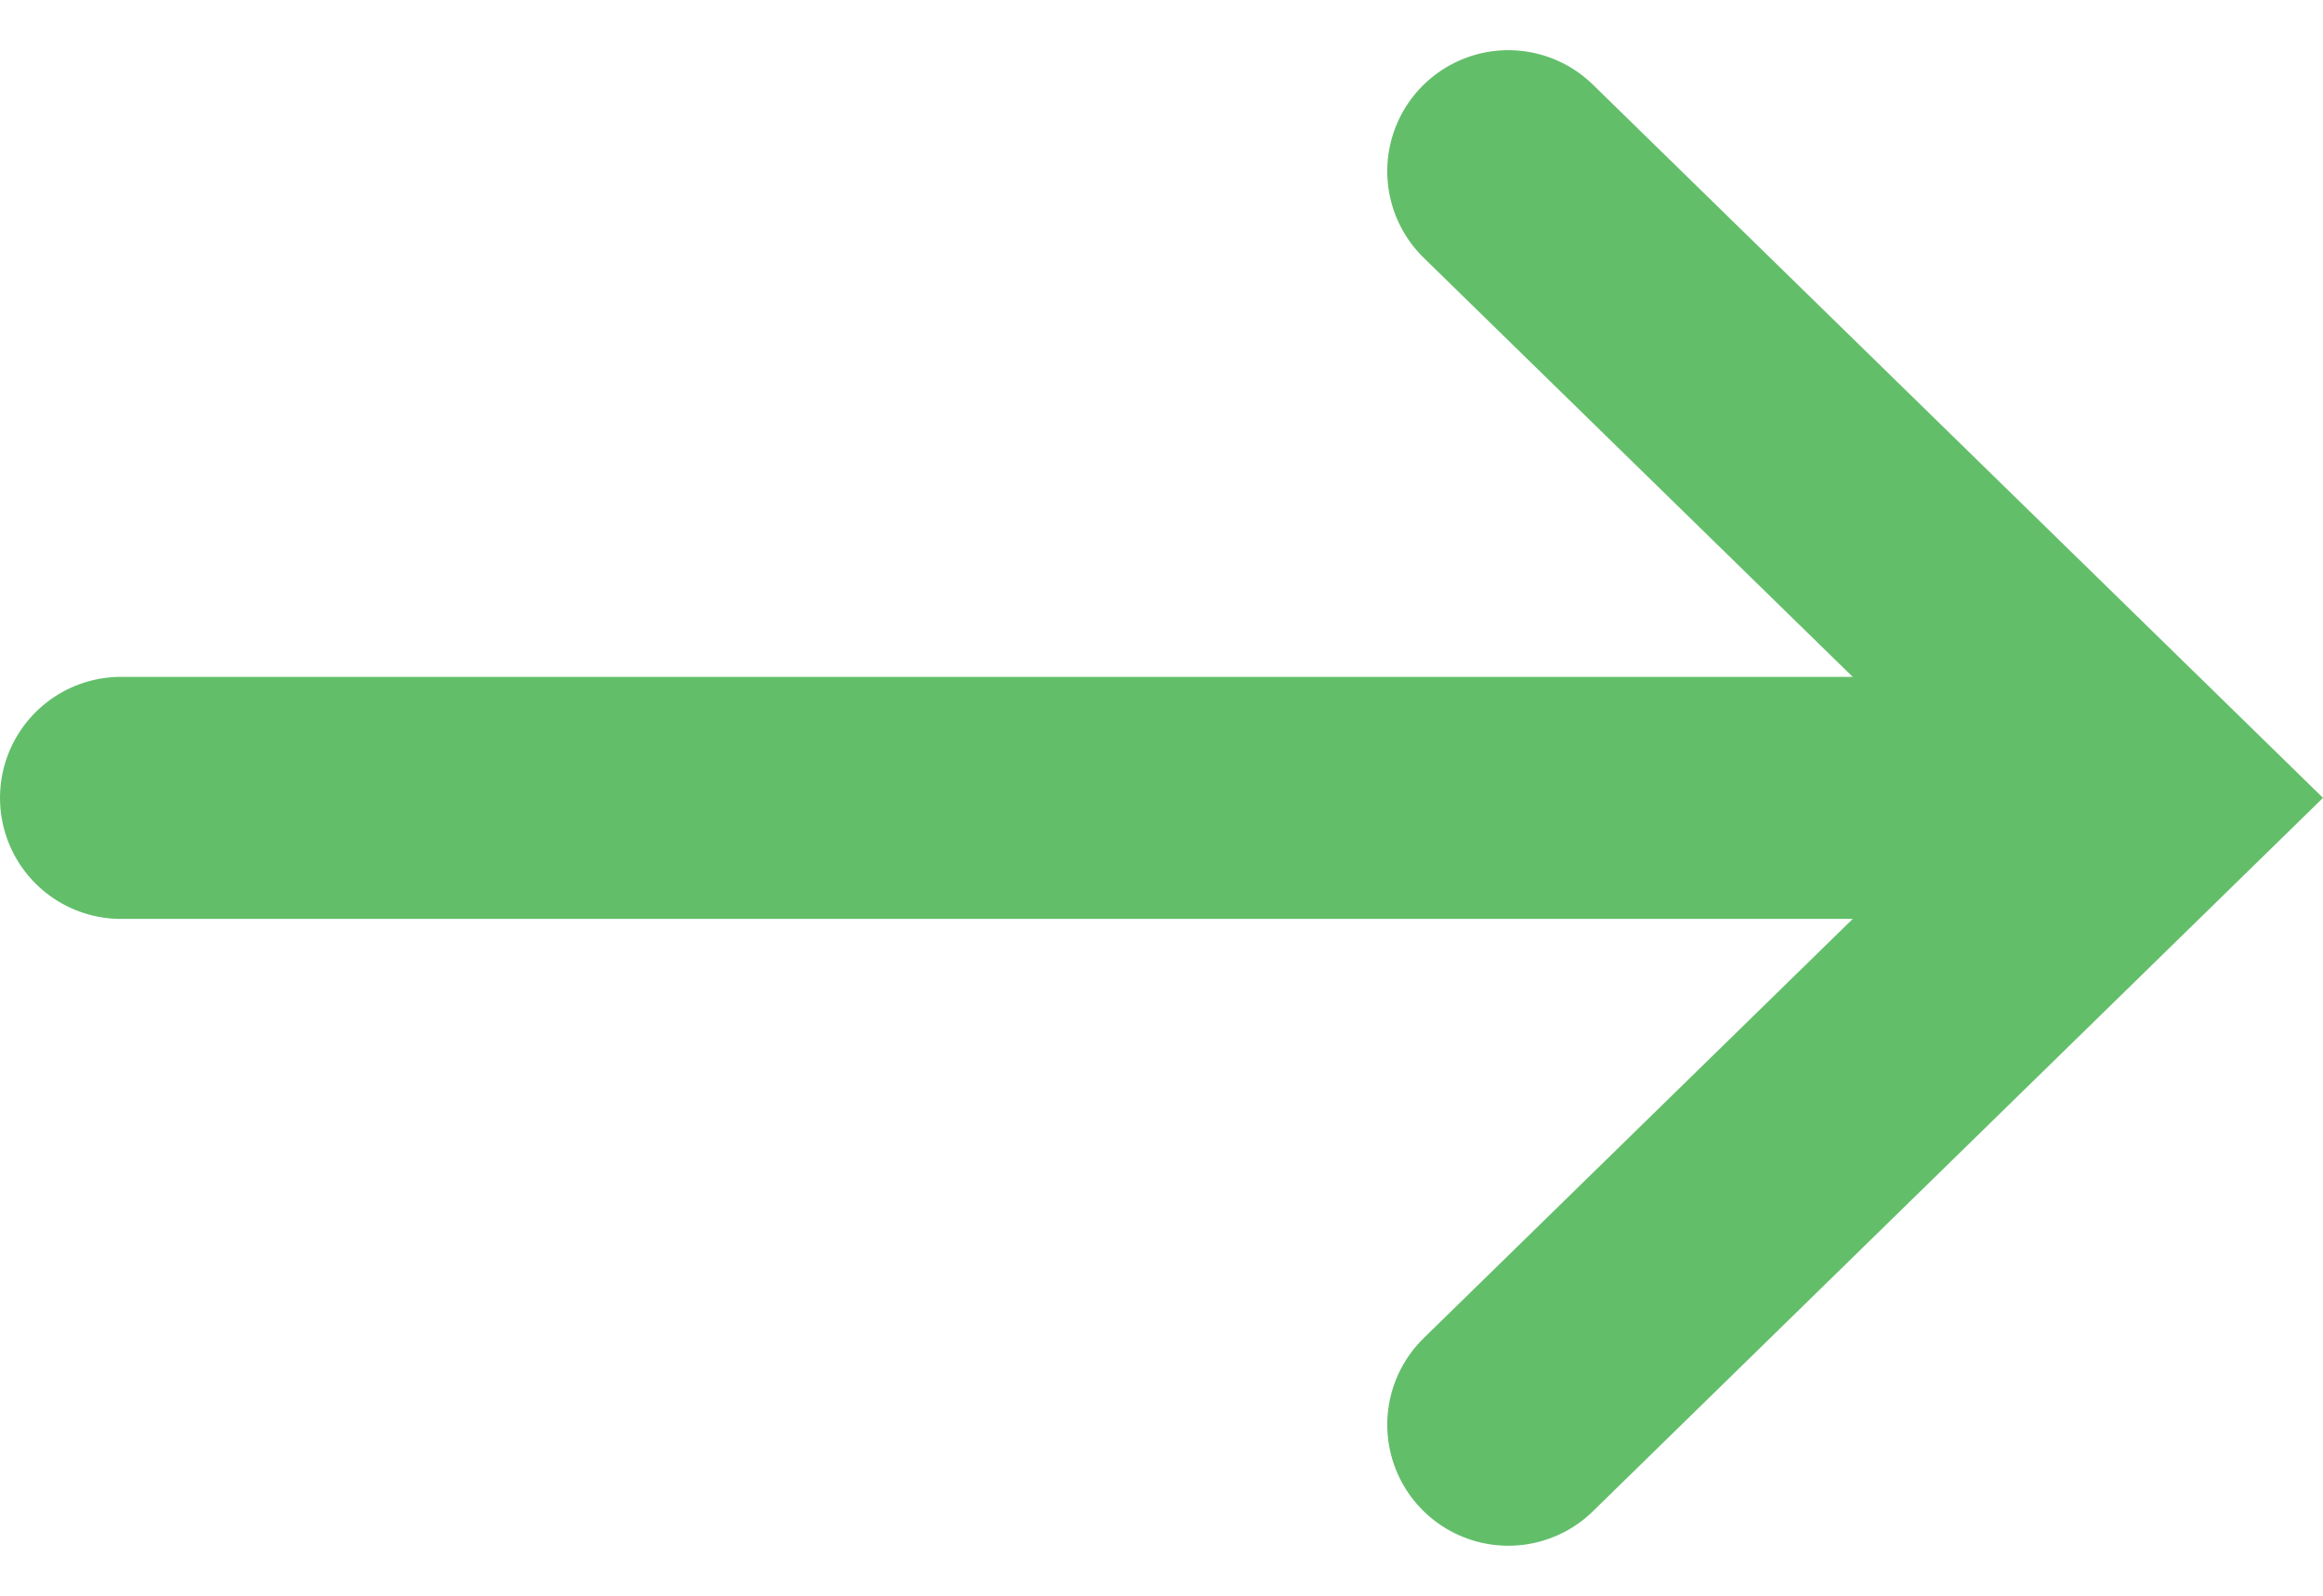 <svg xmlns="http://www.w3.org/2000/svg" width="14.391" height="9.888" viewBox="0 0 14.391 9.888">
  <g id="arrowOwlH2" transform="translate(0.75 1.061)">
    <g id="Group_8" data-name="Group 8" transform="translate(12.568) rotate(90)">
      <line id="Line_1" data-name="Line 1" y1="11.891" transform="translate(3.883 0.677)" fill="none" stroke="#63be6a" stroke-linecap="round" stroke-width="1.5"/>
      <path id="Path_92" data-name="Path 92" d="M7.767,3.974,3.883,0,0,3.974" transform="translate(0 0)" fill="none" stroke="#63be6a" stroke-linecap="round" stroke-width="1.5"/>
    </g>
  </g>
</svg>
